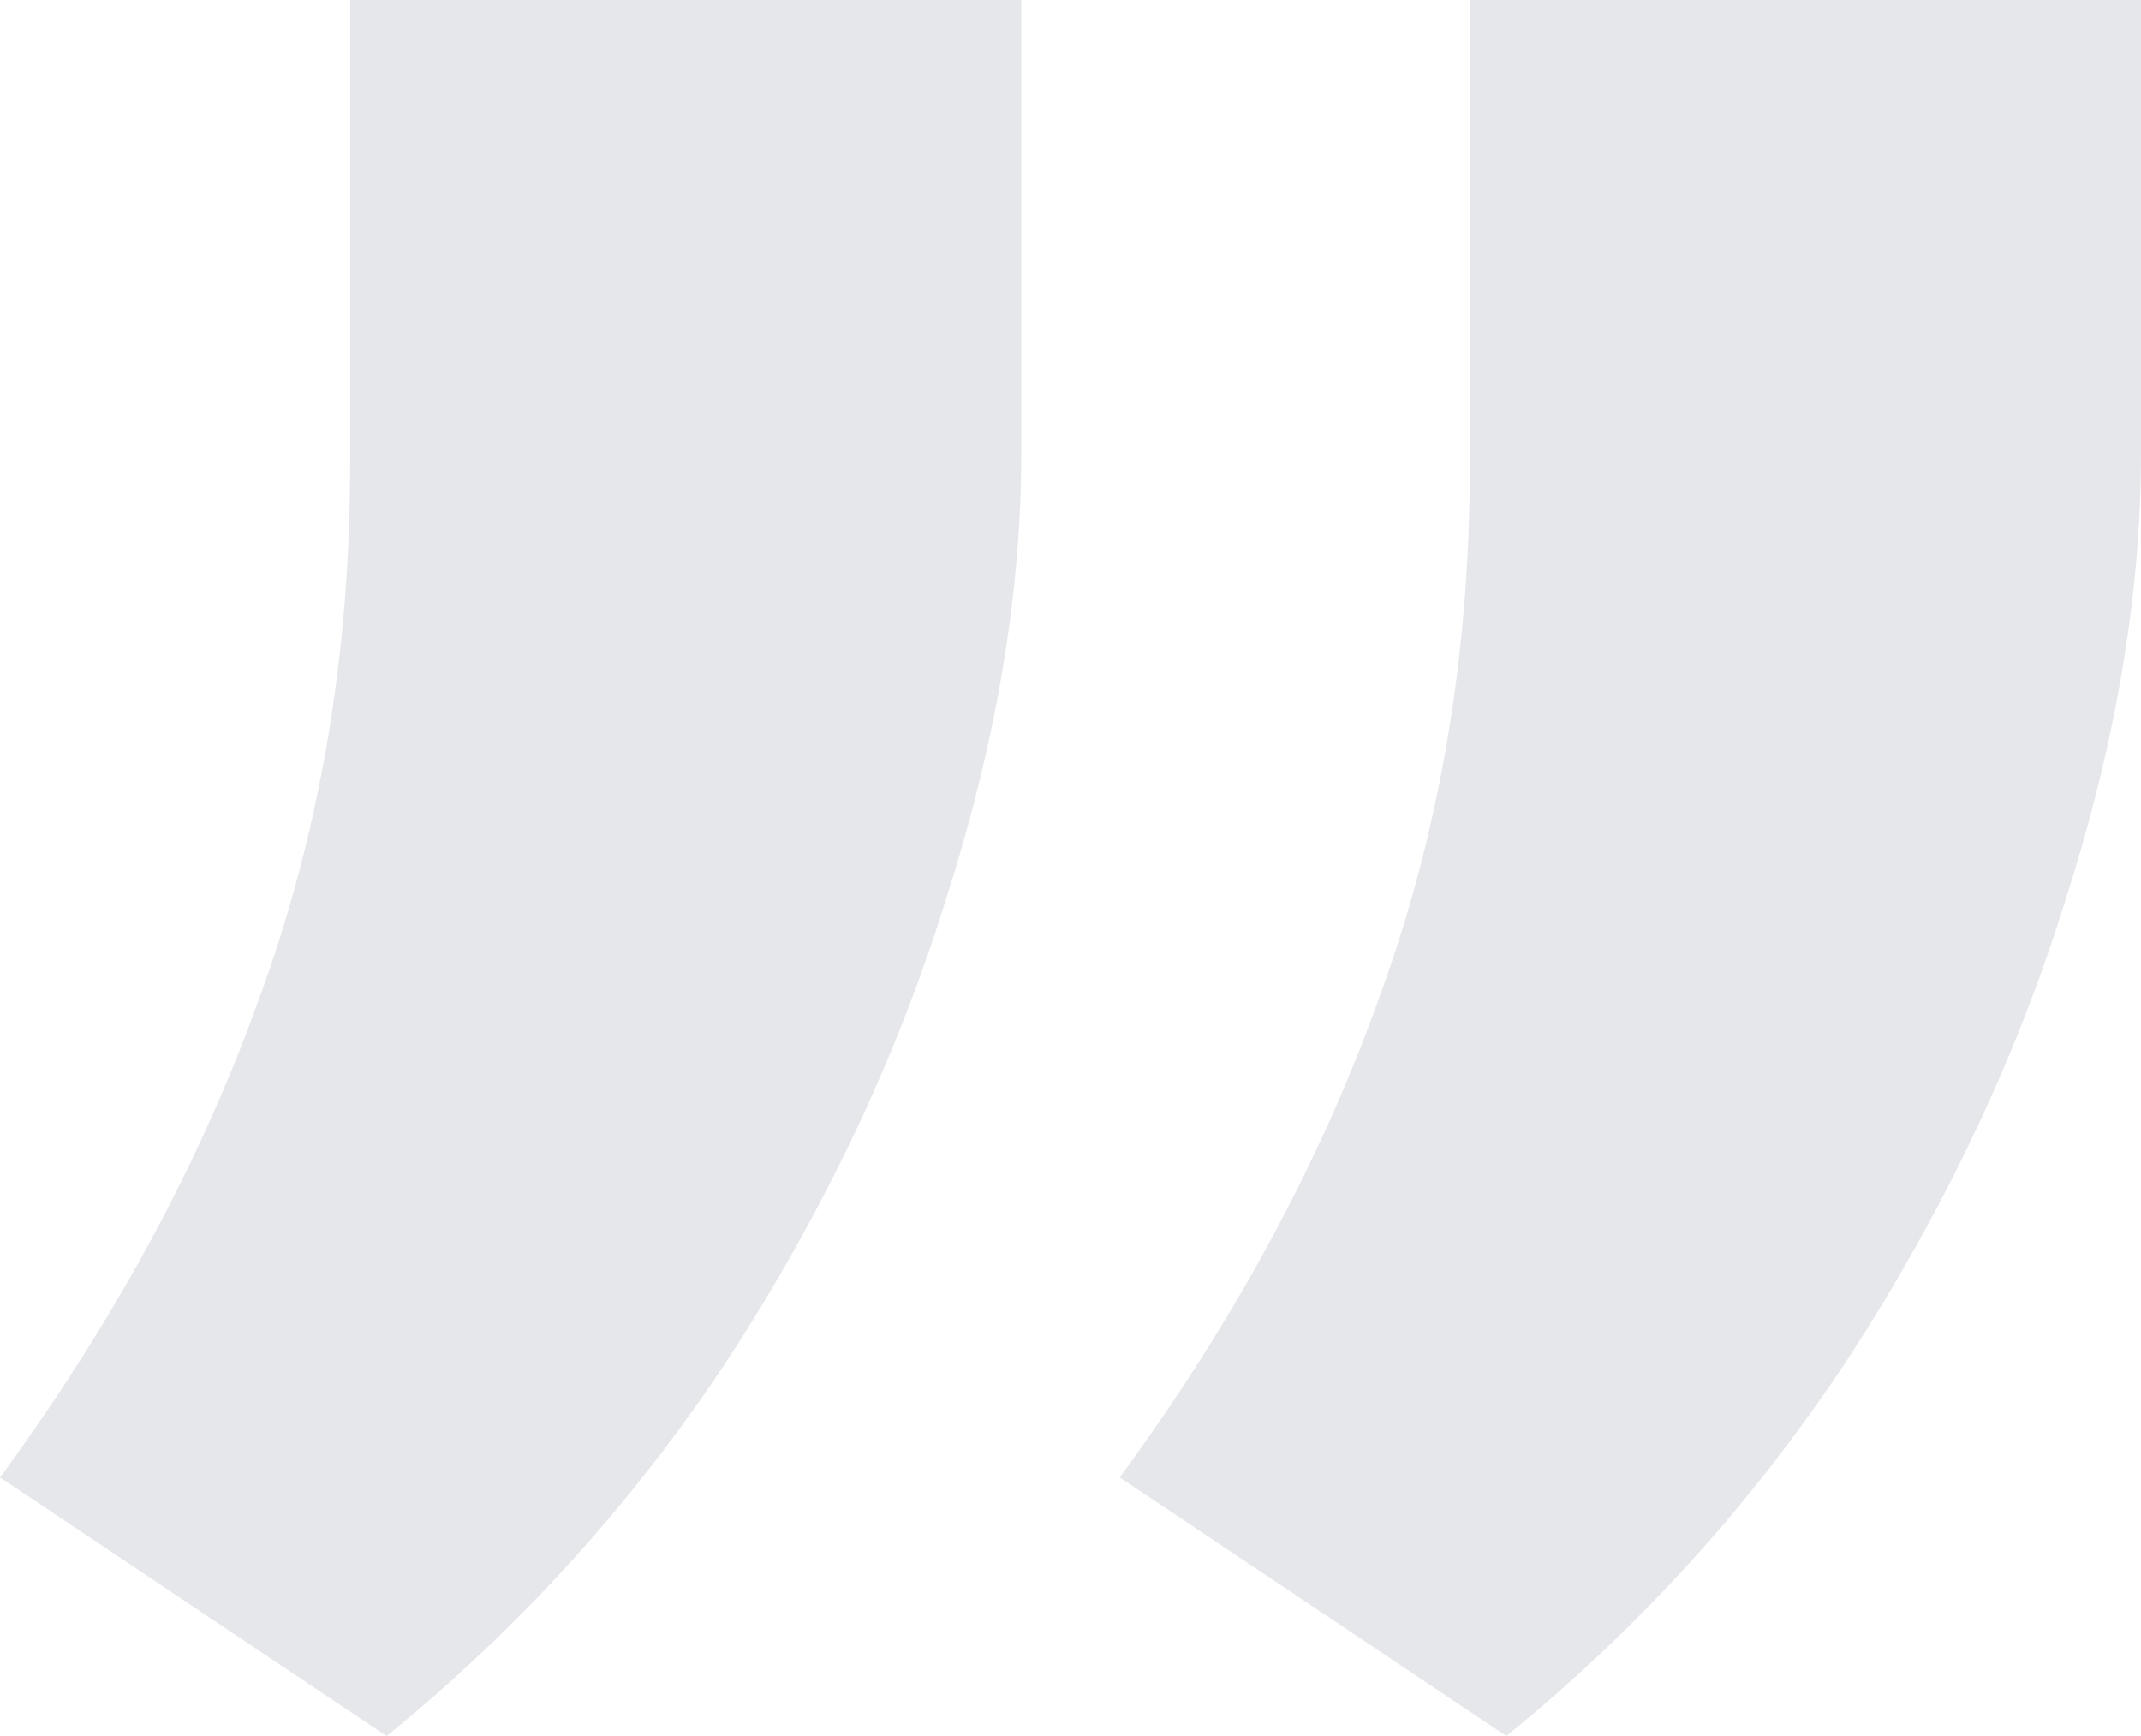 <svg width="37" height="30" viewBox="0 0 37 30" fill="none" xmlns="http://www.w3.org/2000/svg">
<path id="&#226;&#128;&#157;" d="M17.649 0V7.837C17.649 10.286 17.208 12.878 16.325 15.612C15.485 18.306 14.245 20.918 12.607 23.449C10.968 25.939 8.993 28.122 6.681 30L0 25.531C1.975 22.837 3.467 20.082 4.475 17.265C5.526 14.408 6.051 11.326 6.051 8.02V0H17.649ZM37 0V7.837C37 10.286 36.559 12.878 35.676 15.612C34.836 18.306 33.596 20.918 31.957 23.449C30.319 25.939 28.344 28.122 26.032 30L19.351 25.531C21.326 22.837 22.818 20.082 23.826 17.265C24.877 14.408 25.402 11.326 25.402 8.02V0H37Z" fill="#E6E7EB"/>
</svg>
